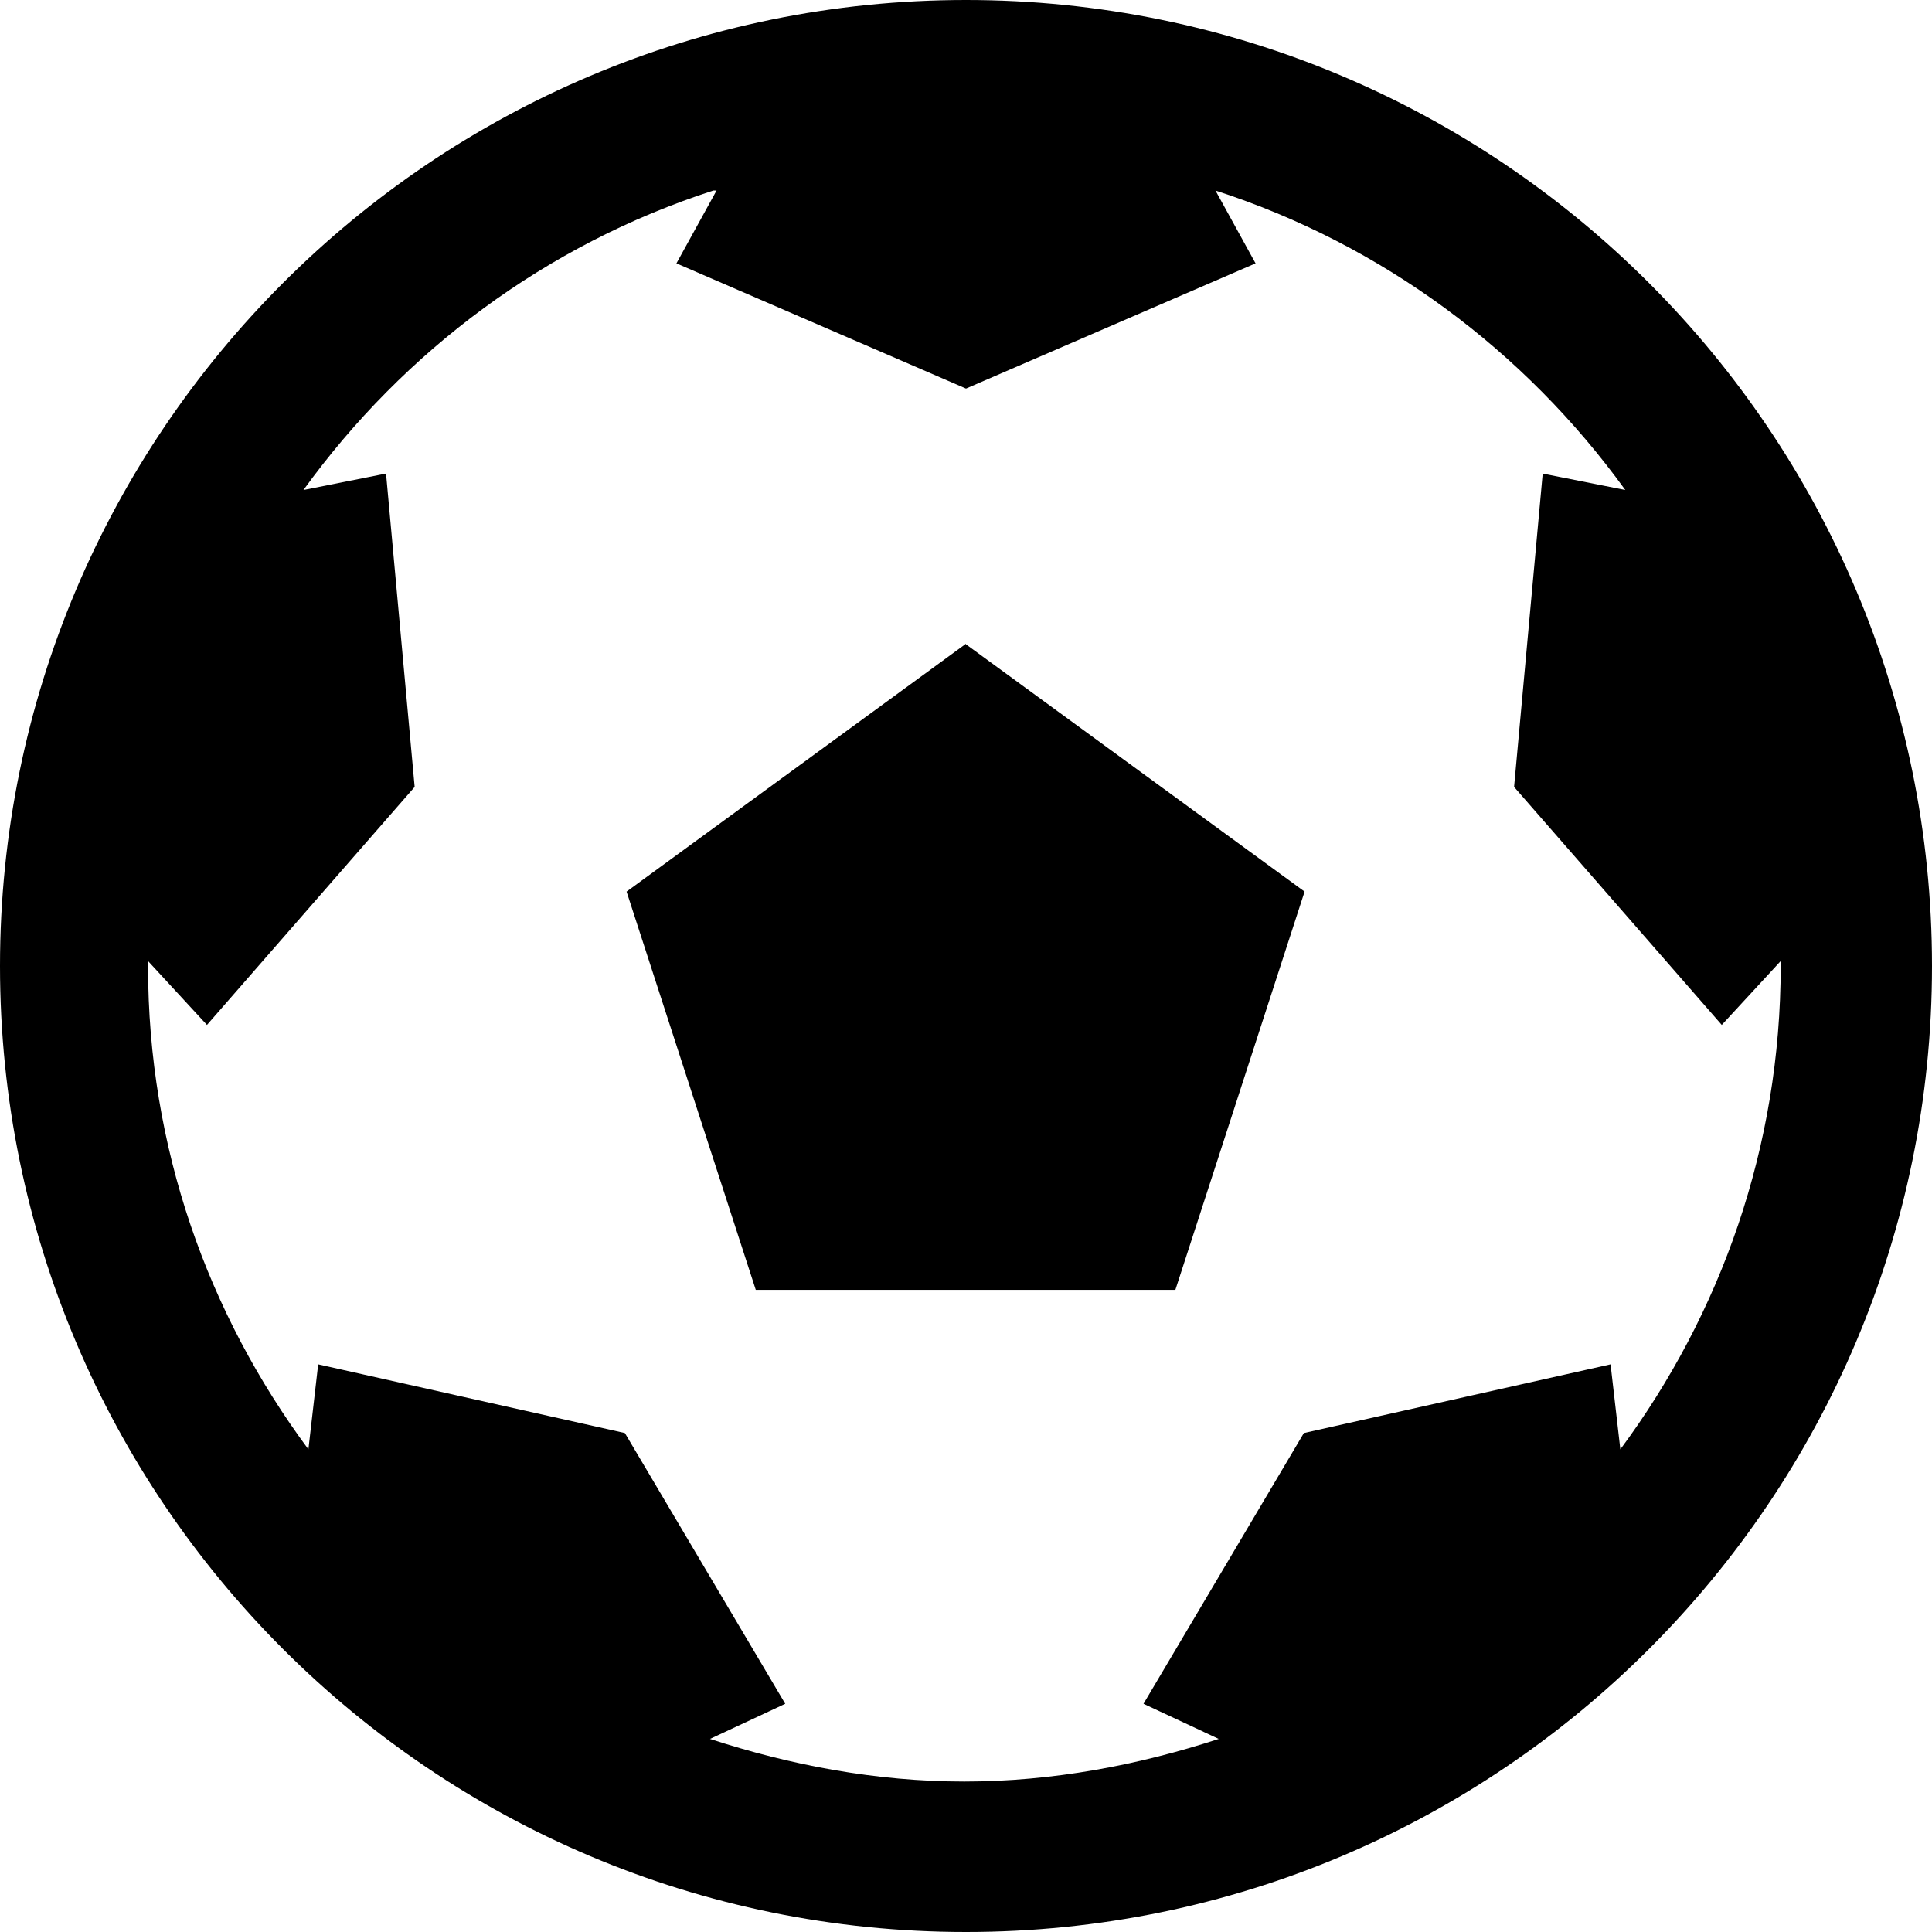 <svg xmlns="http://www.w3.org/2000/svg" width="16" height="16" viewBox="0 0 16 16" fill="none">
  <path d="M8 0C3.583 0 0 3.583 0 8C0 12.417 3.583 16 8 16C12.417 16 16 12.417 16 8C16 3.583 12.417 0 8 0ZM5.934 1.578L5.602 2.181L8 3.218L10.398 2.181L10.066 1.578C11.448 2.025 12.627 2.906 13.46 4.058L12.776 3.922L12.539 6.517L14.259 8.488L14.747 7.959V8C14.747 9.497 14.252 10.879 13.419 12.003L13.338 11.299L10.798 11.868L9.47 14.11L10.093 14.401C9.429 14.618 8.718 14.754 7.986 14.754C7.255 14.754 6.544 14.618 5.88 14.401L6.503 14.11L5.175 11.868L2.635 11.299L2.554 12.003C1.721 10.879 1.226 9.504 1.226 8V7.959L1.714 8.488L3.434 6.517L3.197 3.922L2.513 4.058C3.346 2.906 4.525 2.025 5.907 1.578H5.934ZM8 5.331L5.189 7.384L6.259 10.682H9.734L10.804 7.384L7.993 5.331H8Z" fill="black"/>
</svg>